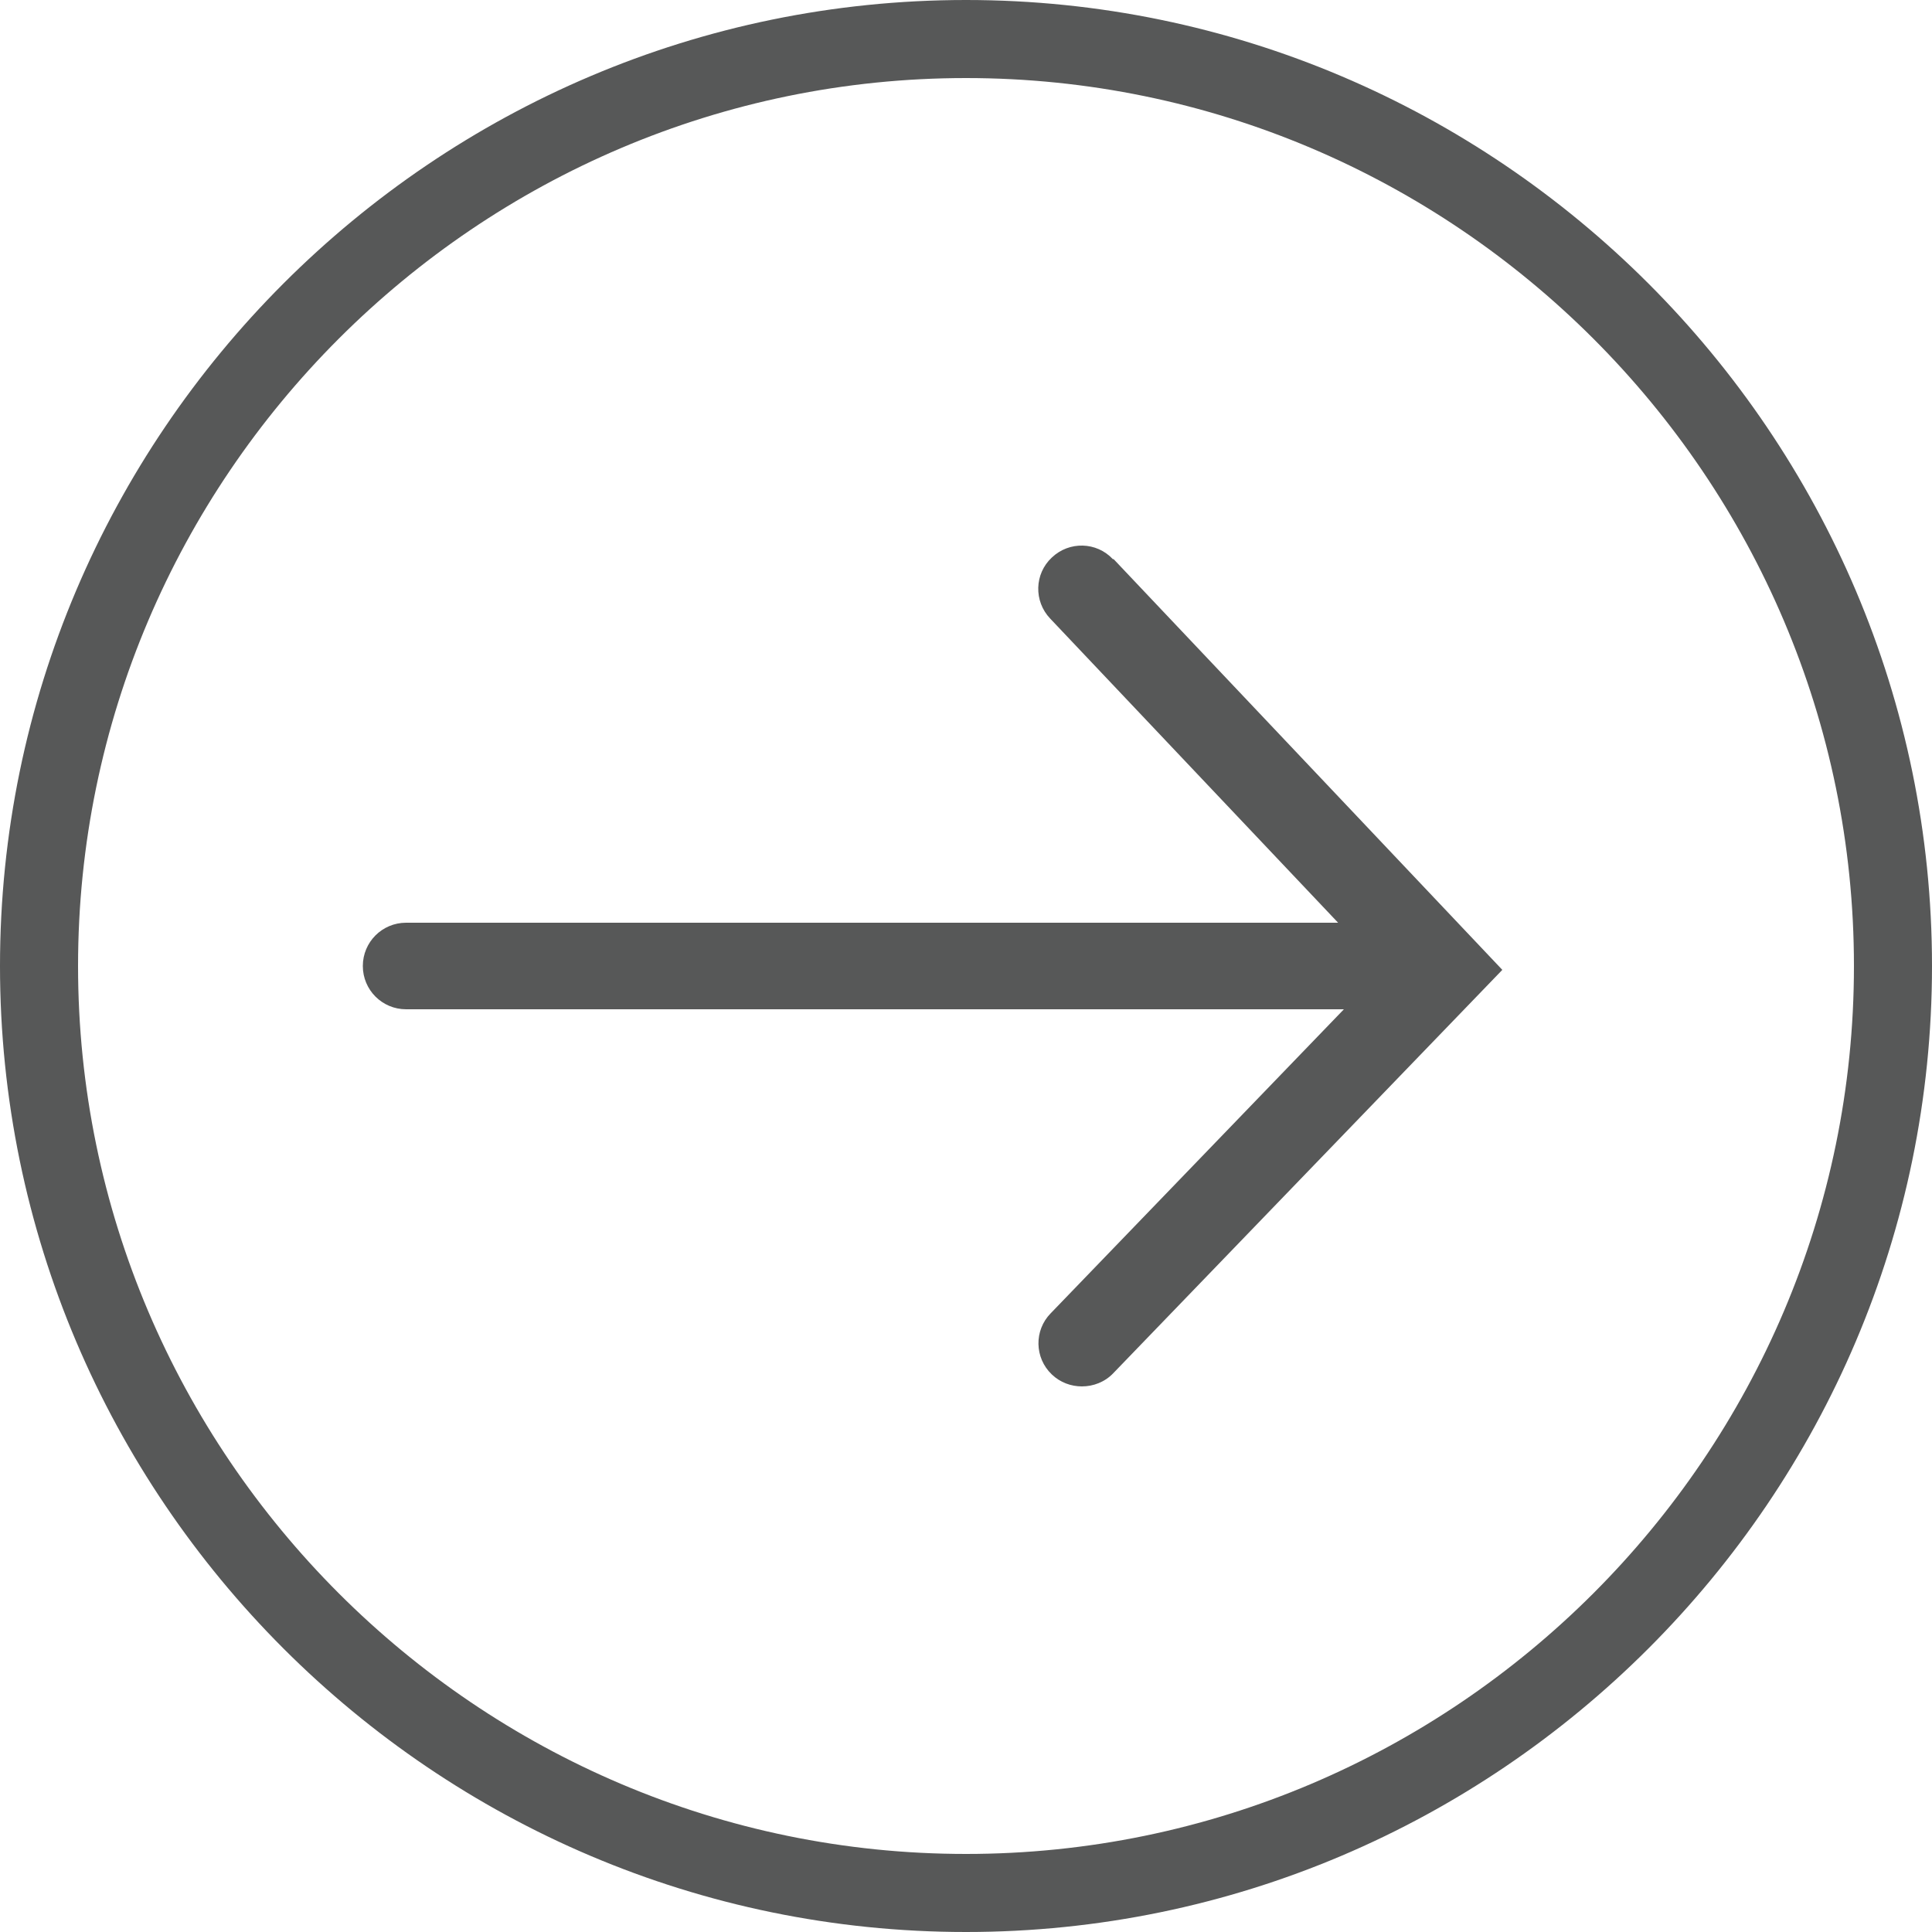 <?xml version="1.0" encoding="UTF-8"?>
<svg id="a" data-name="Ebene 1" xmlns="http://www.w3.org/2000/svg" viewBox="0 0 50 50">
  <defs>
    <style>
      .b {
        fill: #575858;
        stroke-width: 0px;
      }
    </style>
  </defs>
  <path class="b" d="m28.8,14.47c-.42-.45-1.13-.47-1.58-.04-.45.42-.47,1.13-.04,1.58l7.45,7.87H10.51c-.62,0-1.12.5-1.12,1.12s.5,1.12,1.12,1.12h24.27l-7.59,7.87c-.43.44-.42,1.15.03,1.58.22.21.5.31.78.31.29,0,.59-.11.81-.34l10.07-10.44-10.06-10.63Z"/>
  <path class="b" d="m25,0C11.23,0,0,11.23,0,25s11.23,25,25,25,25-11.24,25-25S38.77,0,25,0Zm0,47.98c-12.65,0-22.98-10.33-22.98-22.98S12.35,2.02,25,2.02s22.98,10.32,22.98,22.98-10.33,22.98-22.98,22.98Z"/>
</svg>